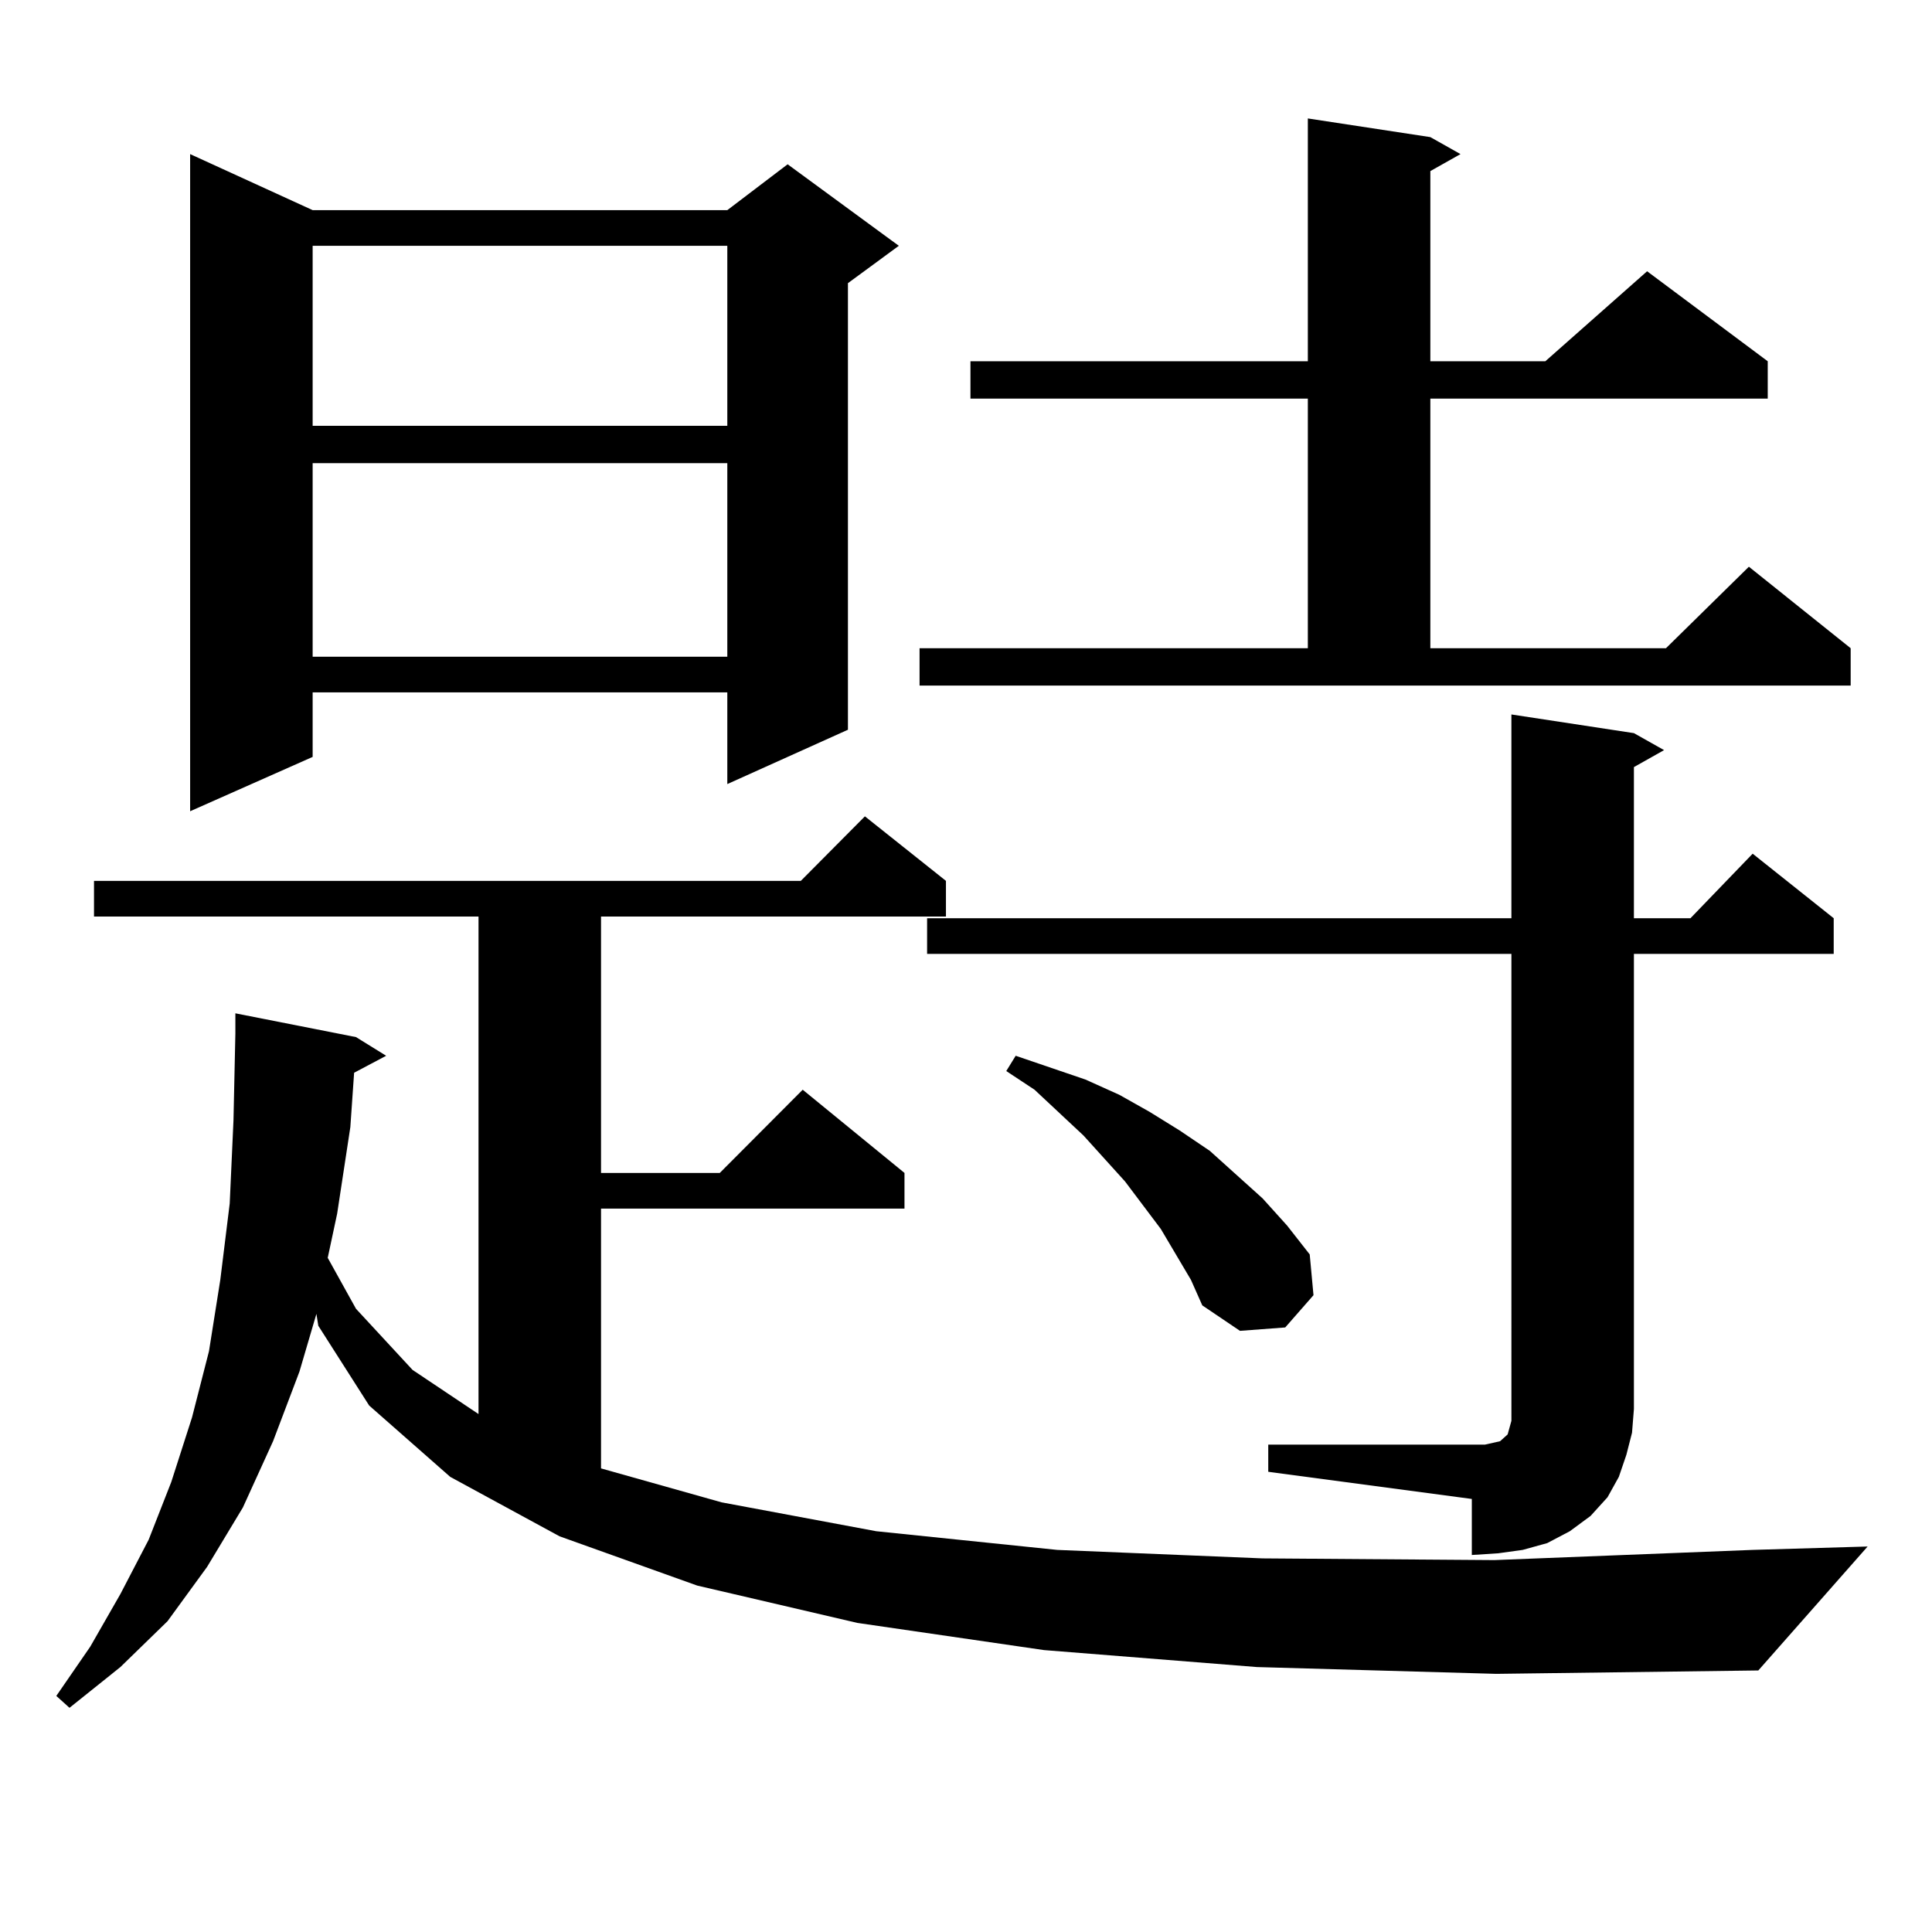 <?xml version="1.0" encoding="utf-8"?>
<!-- Generator: Adobe Illustrator 16.0.0, SVG Export Plug-In . SVG Version: 6.00 Build 0)  -->
<!DOCTYPE svg PUBLIC "-//W3C//DTD SVG 1.1//EN" "http://www.w3.org/Graphics/SVG/1.1/DTD/svg11.dtd">
<svg version="1.1" id="图层_1" xmlns="http://www.w3.org/2000/svg" xmlns:xlink="http://www.w3.org/1999/xlink" x="0px" y="0px"
	 width="1000px" height="1000px" viewBox="0 0 1000 1000" enable-background="new 0 0 1000 1000" xml:space="preserve">
<path d="M650.594,862.867l-110.241-8.789l-96.583-14.063l-82.925-19.336l-71.218-25.488l-56.584-30.762l-41.95-36.914
	l-26.341-41.309l-0.976-6.152l-8.78,29.883l-13.658,36.035l-15.609,34.277l-18.536,30.762l-20.487,28.125l-24.39,23.73
	l-26.341,21.094l-6.829-6.152l17.561-25.488l15.609-27.246l14.634-28.125l11.707-29.883l10.731-33.398l8.78-34.277l5.854-36.914
	l4.878-39.551l1.951-43.066l0.976-44.824v-10.547l62.438,12.305l15.609,9.668l-16.585,8.789l-1.951,28.125l-6.829,44.824
	l-4.878,22.852l14.634,26.367l29.268,31.641l34.146,22.852v-257.52H48.657v-18.457h365.845l33.17-33.398l41.95,33.398v18.457H311.09
	v132.715h61.462l42.926-43.066l52.682,43.066v18.457H311.09v134.473l62.438,17.578l79.998,14.941l93.656,9.668l106.339,4.395
	l119.997,0.879l133.655-5.273l59.511-1.758l-56.584,64.16l-135.606,1.758L650.594,862.867z M161.825,108.766h214.629l31.219-23.73
	l57.56,42.188l-26.341,19.336v231.152l-62.438,28.125v-47.461H161.825v33.398l-63.413,28.125V79.762L161.825,108.766z
	 M161.825,127.223v93.164h214.629v-93.164H161.825z M161.825,239.723v100.195h214.629V239.723H161.825z M475.964,335.523h200.971
	V206.324h-174.63v-19.336h174.63V61.305l63.413,9.668l15.609,8.789l-15.609,8.789v98.438h59.511l52.682-46.582l62.438,46.582v19.336
	h-174.63v129.199h121.948l42.926-42.188l52.682,42.188v19.336H475.964V335.523z M656.447,747.73H768.64l3.902-0.879l3.902-0.879
	l0.976-0.879l0.976-0.879l0.976-0.879l0.976-0.879l0.976-3.516l0.976-3.516V493.727H479.866V475.27h302.432V369.801l63.413,9.668
	l15.609,8.789l-15.609,8.789v78.223h29.268l32.194-33.398l41.95,33.398v18.457H845.711v235.547l-0.976,12.305l-2.927,11.426
	l-3.902,11.426l-5.854,10.547l-8.78,9.668l-10.731,7.91l-11.707,6.152l-12.683,3.516l-12.683,1.758l-13.658,0.879v-29.004
	l-105.363-14.063V747.73z M608.644,649.293l-7.805-13.184L582.303,611.5l-21.463-23.73l-25.365-23.73l-14.634-9.668l4.878-7.91
	l36.097,12.305l17.561,7.91l15.609,8.789l15.609,9.668l15.609,10.547l13.658,12.305l13.658,12.305l12.683,14.063l11.707,14.941
	l1.951,21.094l-14.634,16.699l-23.414,1.758l-19.512-13.184l-5.854-13.184L608.644,649.293z"/>
</svg>
